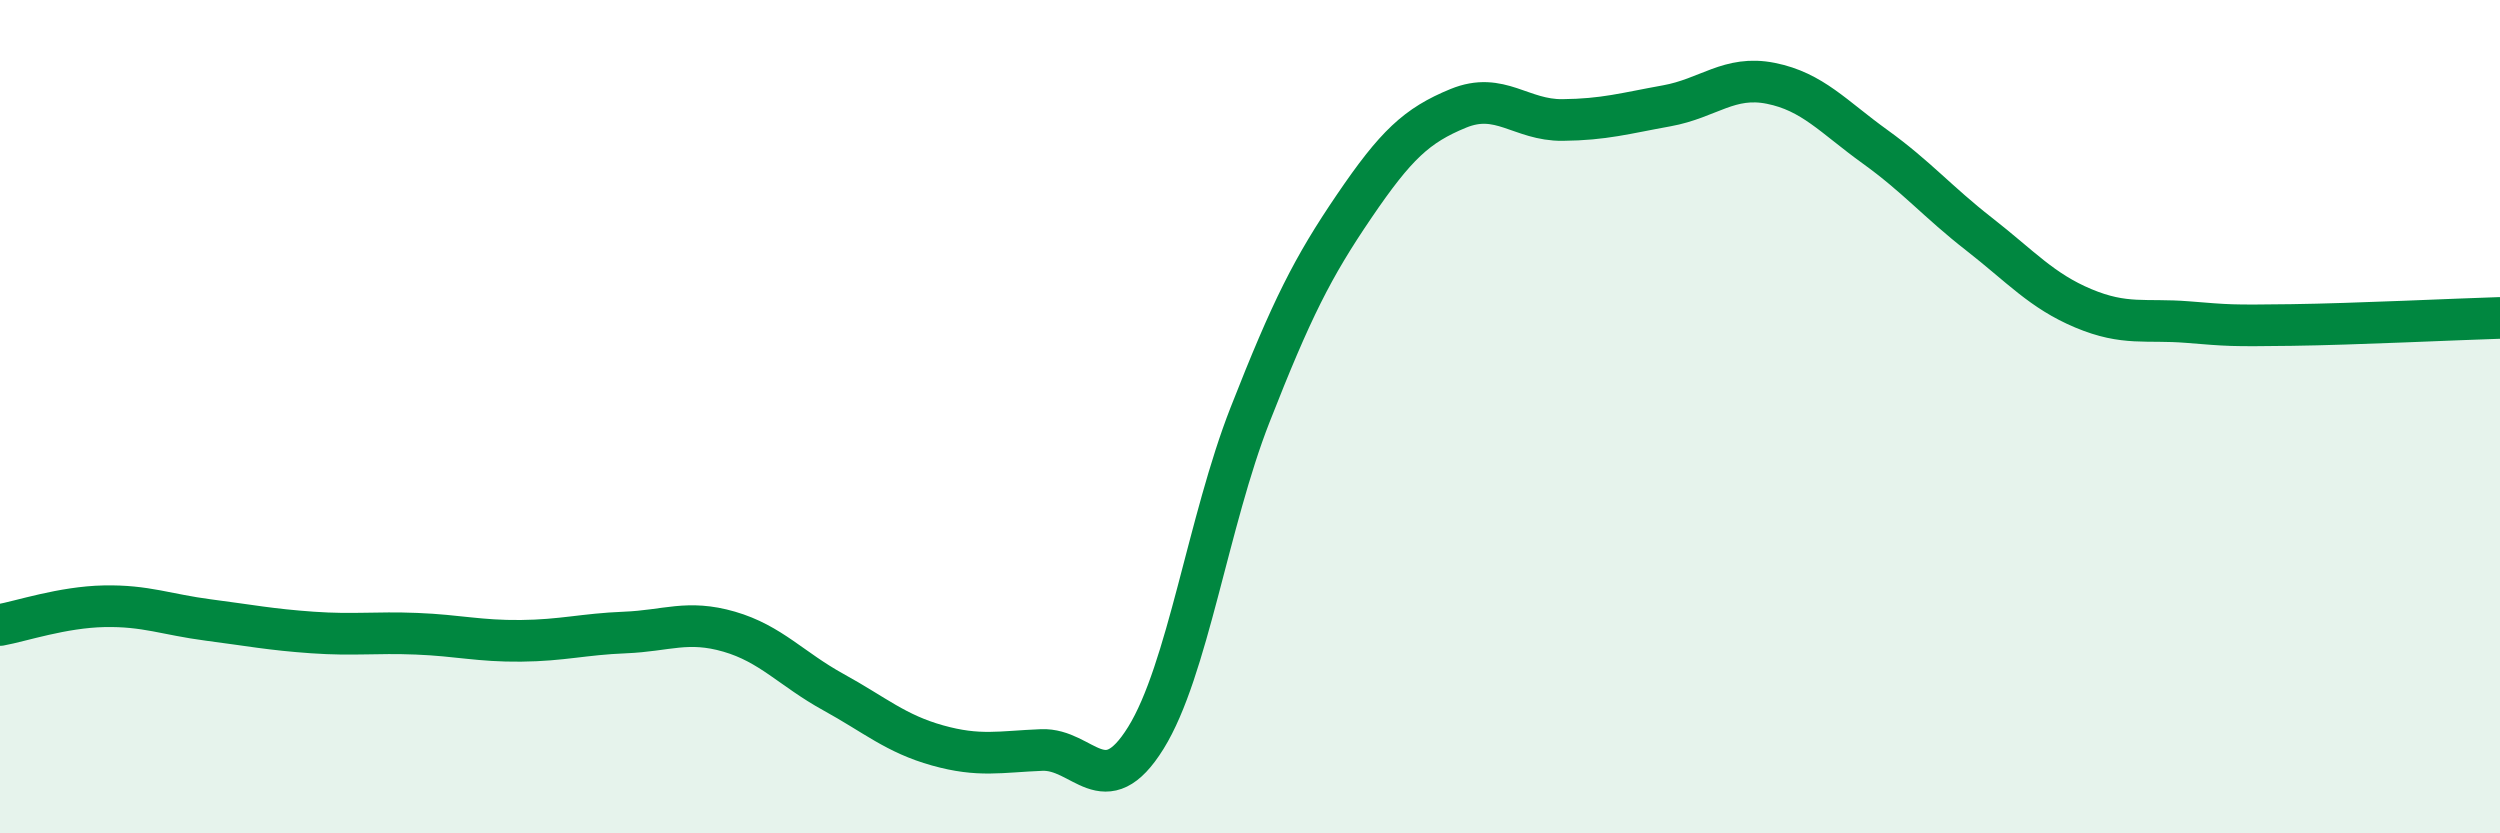 
    <svg width="60" height="20" viewBox="0 0 60 20" xmlns="http://www.w3.org/2000/svg">
      <path
        d="M 0,15 C 0.5,14.91 1.5,14.57 2.5,14.55 C 3.5,14.53 4,14.75 5,14.88 C 6,15.01 6.5,15.11 7.5,15.18 C 8.5,15.25 9,15.17 10,15.21 C 11,15.25 11.5,15.39 12.5,15.38 C 13.5,15.37 14,15.22 15,15.18 C 16,15.14 16.5,14.87 17.5,15.16 C 18.5,15.45 19,16.06 20,16.61 C 21,17.16 21.5,17.61 22.5,17.89 C 23.5,18.17 24,18.04 25,18 C 26,17.96 26.5,19.32 27.5,17.71 C 28.5,16.1 29,12.51 30,9.96 C 31,7.41 31.5,6.42 32.5,4.95 C 33.5,3.48 34,3.01 35,2.6 C 36,2.19 36.5,2.89 37.5,2.88 C 38.5,2.87 39,2.72 40,2.54 C 41,2.36 41.5,1.8 42.5,2 C 43.5,2.2 44,2.8 45,3.52 C 46,4.24 46.5,4.84 47.5,5.62 C 48.5,6.4 49,6.98 50,7.4 C 51,7.82 51.5,7.65 52.5,7.73 C 53.5,7.81 53.5,7.82 55,7.8 C 56.5,7.78 59,7.66 60,7.63L60 20L0 20Z"
        fill="#008740"
        opacity="0.1"
        stroke-linecap="round"
        stroke-linejoin="round"
      />
      <path
        d="M 0,15 C 0.5,14.91 1.5,14.57 2.5,14.55 C 3.5,14.53 4,14.75 5,14.88 C 6,15.01 6.5,15.11 7.5,15.18 C 8.5,15.25 9,15.17 10,15.21 C 11,15.25 11.5,15.39 12.5,15.38 C 13.5,15.37 14,15.22 15,15.18 C 16,15.14 16.5,14.87 17.5,15.16 C 18.5,15.45 19,16.06 20,16.61 C 21,17.16 21.5,17.61 22.5,17.89 C 23.5,18.17 24,18.04 25,18 C 26,17.96 26.5,19.32 27.5,17.71 C 28.5,16.1 29,12.51 30,9.96 C 31,7.41 31.5,6.42 32.5,4.95 C 33.5,3.48 34,3.01 35,2.6 C 36,2.19 36.5,2.89 37.5,2.88 C 38.5,2.87 39,2.72 40,2.54 C 41,2.36 41.5,1.8 42.5,2 C 43.5,2.2 44,2.8 45,3.52 C 46,4.24 46.5,4.84 47.5,5.62 C 48.5,6.4 49,6.98 50,7.4 C 51,7.82 51.5,7.65 52.5,7.73 C 53.5,7.81 53.5,7.82 55,7.8 C 56.5,7.78 59,7.66 60,7.63"
        stroke="#008740"
        stroke-width="1"
        fill="none"
        stroke-linecap="round"
        stroke-linejoin="round"
      />
    </svg>
  
